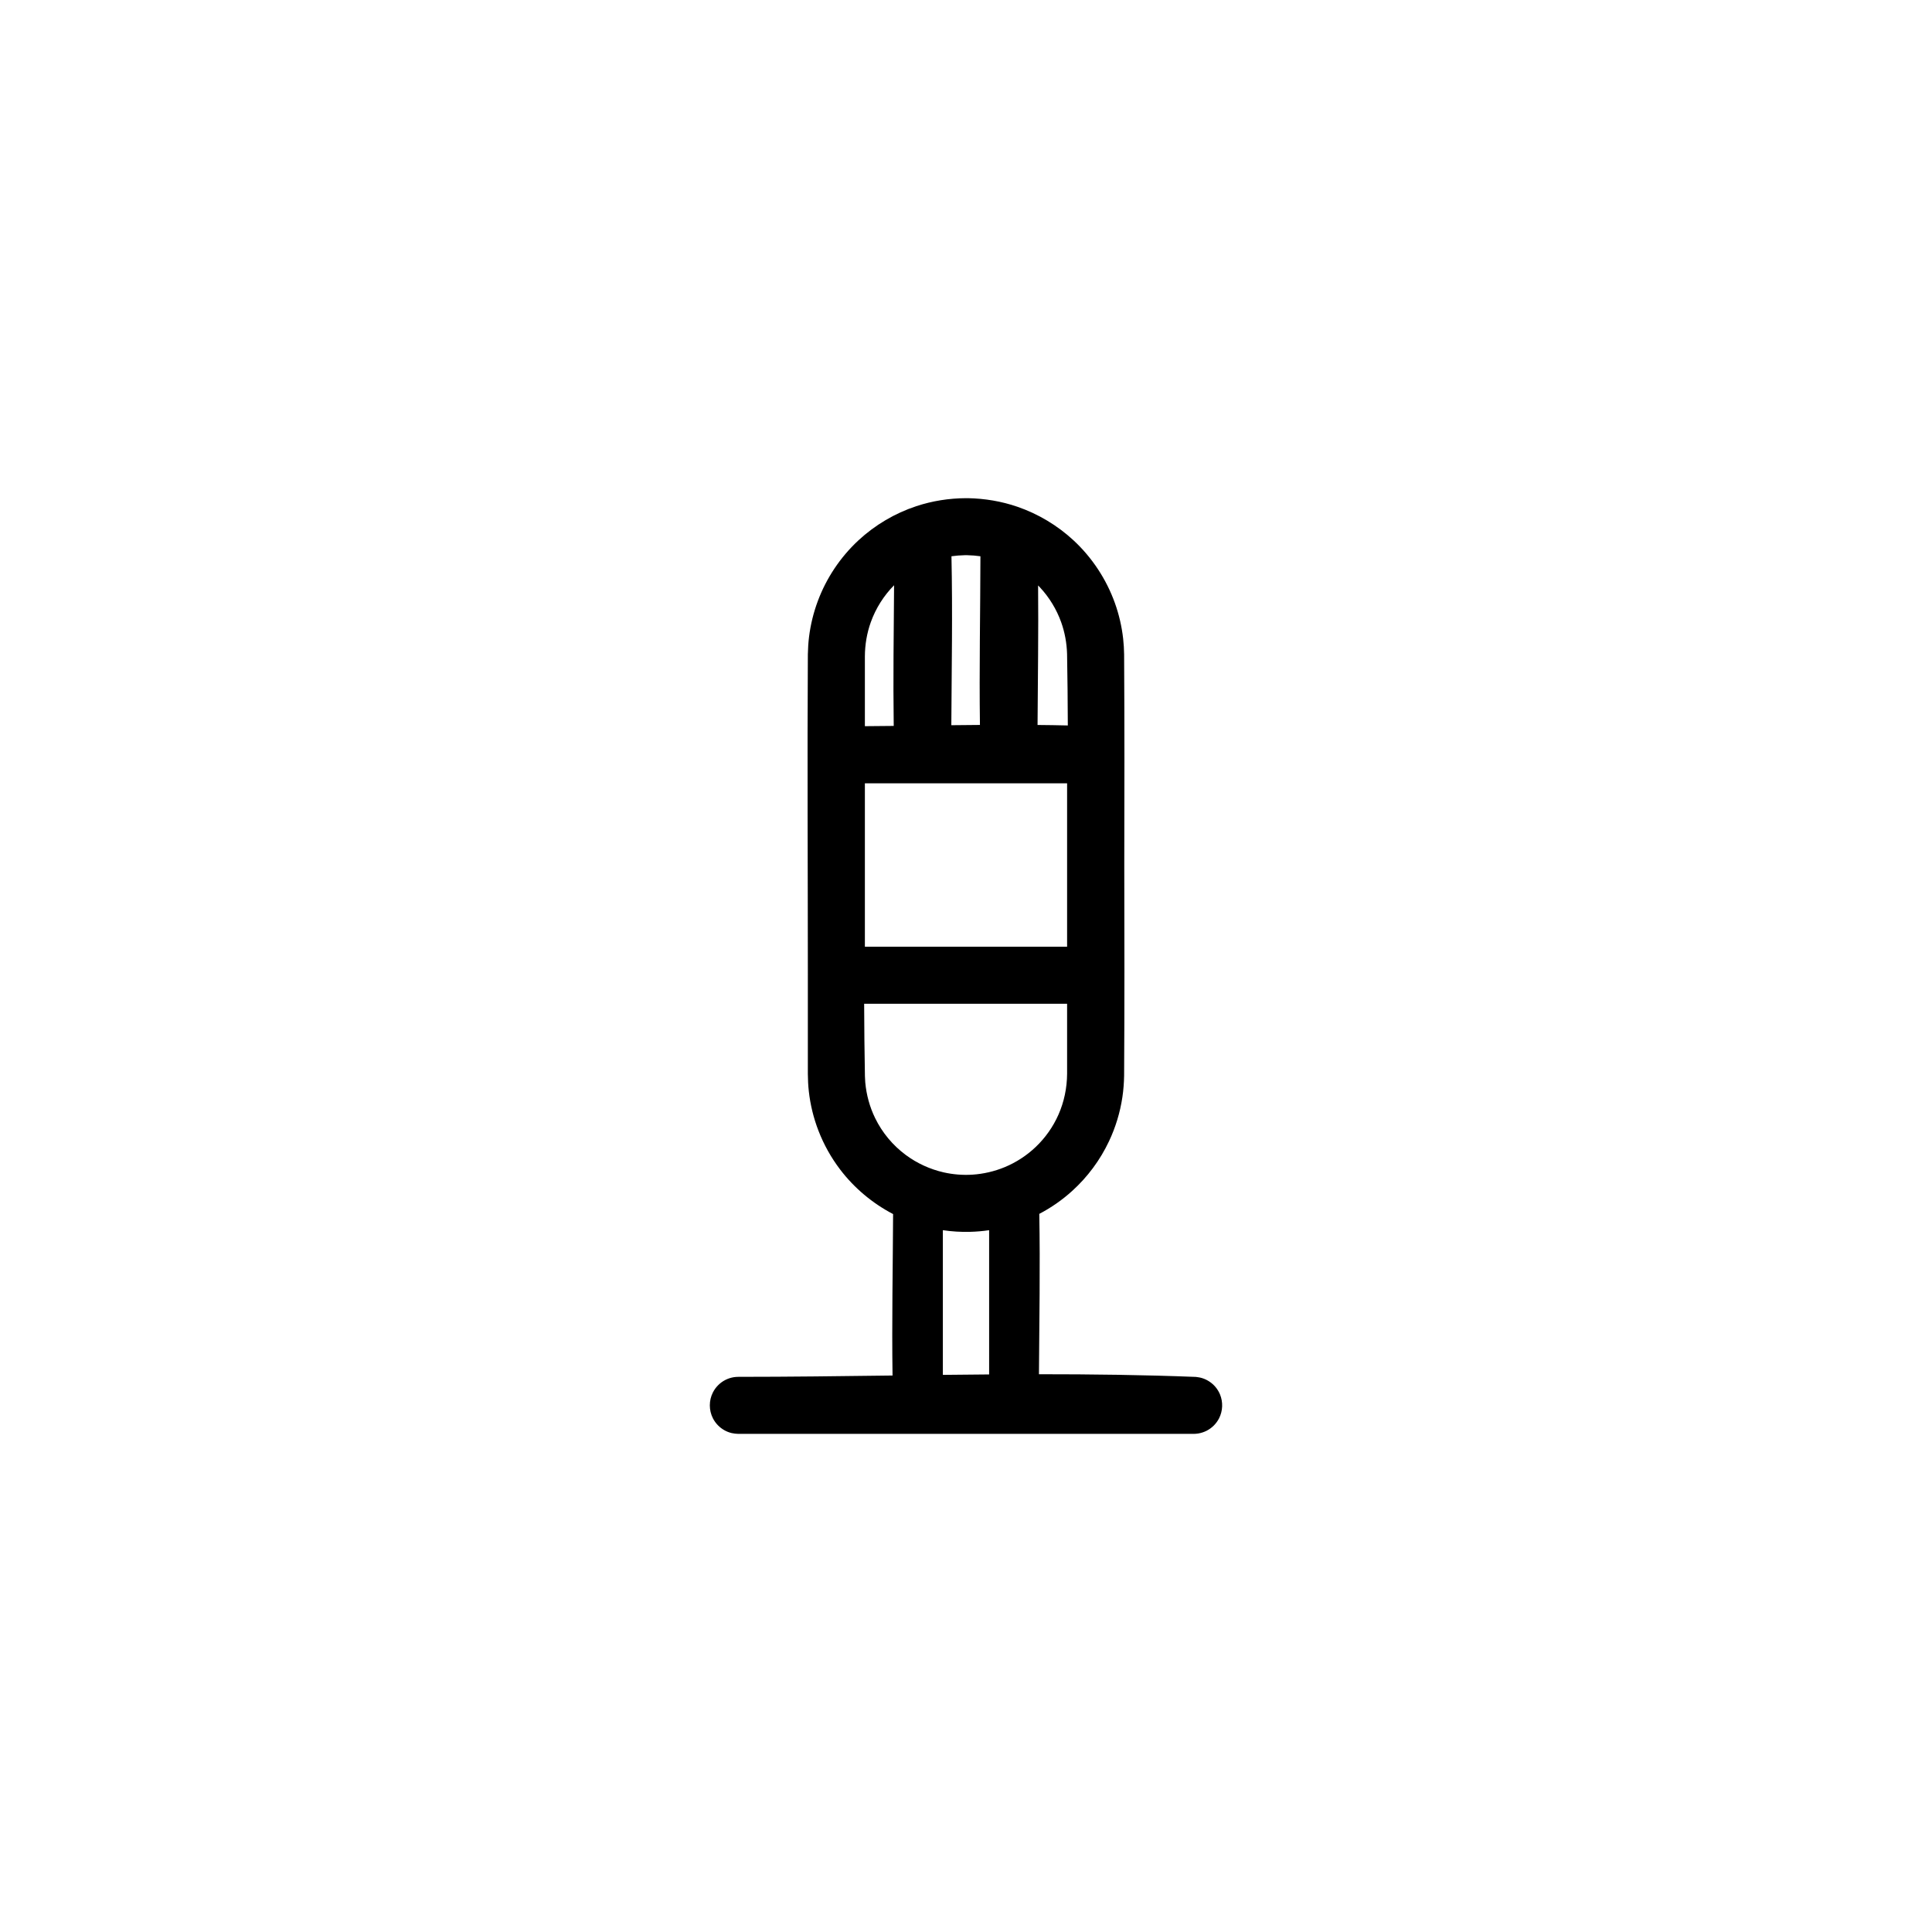<?xml version="1.0" encoding="UTF-8"?>
<!-- Uploaded to: SVG Repo, www.svgrepo.com, Generator: SVG Repo Mixer Tools -->
<svg fill="#000000" width="800px" height="800px" version="1.1" viewBox="144 144 512 512" xmlns="http://www.w3.org/2000/svg">
 <path d="m358.09 402.45c0-28.348-0.172-56.699 0-85.047 0.031-1.551 0.125-3.106 0.316-4.644 0.402-3.227 1.18-6.398 2.312-9.441 2.273-6.117 5.984-11.668 10.766-16.109 4.394-4.074 9.66-7.188 15.348-9.066 4.242-1.406 8.676-2.098 13.141-2.121h0.547c4.469 0.086 8.898 0.824 13.125 2.281 5.508 1.898 10.594 4.949 14.863 8.906 4.906 4.555 8.684 10.285 10.945 16.586 1.094 3.059 1.836 6.25 2.195 9.477 0.156 1.375 0.23 2.754 0.254 4.133 0.117 18.617 0.082 37.227 0.043 55.836 0.039 18.617 0.074 37.227-0.043 55.84-0.035 1.898-0.176 3.785-0.457 5.668-0.605 4.051-1.805 8.016-3.559 11.719-2.348 4.973-5.68 9.465-9.762 13.156-2.629 2.383-5.562 4.426-8.703 6.066 0.258 14.164 0 28.328-0.09 42.496 13.871-0.004 27.734 0.168 41.594 0.711 0.598 0.07 1.172 0.16 1.746 0.348 1.32 0.43 2.508 1.227 3.41 2.277 0.512 0.605 0.93 1.285 1.234 2.016 0.84 2.031 0.746 4.375-0.246 6.328-0.363 0.703-0.832 1.352-1.391 1.91-0.562 0.559-1.211 1.031-1.914 1.391-0.707 0.355-1.469 0.602-2.25 0.73-0.523 0.078-0.652 0.07-1.184 0.094h-120.67c-0.598-0.023-1.172-0.07-1.762-0.211-1.352-0.32-2.602-1.023-3.578-2.004-0.559-0.559-1.031-1.207-1.391-1.91-1.09-2.141-1.09-4.727 0-6.863 0.359-0.703 0.832-1.355 1.391-1.914 0.559-0.559 1.203-1.031 1.91-1.391 0.703-0.355 1.465-0.605 2.25-0.73 0.52-0.078 0.656-0.07 1.18-0.09 13.625 0 27.246-0.18 40.871-0.352-0.203-14.258 0.082-28.527 0.148-42.785-5.469-2.852-10.309-6.902-14.059-11.84-2.375-3.129-4.309-6.59-5.719-10.25-1.297-3.352-2.156-6.867-2.555-10.438-0.172-1.539-0.246-3.082-0.258-4.633zm48.039 67.562c-1.684 0.25-3.387 0.398-5.09 0.438-2.398 0.062-4.801-0.086-7.172-0.438v38.344c4.09-0.043 8.176-0.086 12.262-0.117zm20.664-60.004h-53.785c0.023 6.402 0.086 12.812 0.207 19.215 0.016 0.555 0.043 1.102 0.09 1.652 0.301 3.273 1.168 6.469 2.609 9.426 1.879 3.856 4.691 7.242 8.141 9.789 2.984 2.211 6.426 3.785 10.047 4.606 2.473 0.555 5.027 0.762 7.559 0.605 2.945-0.188 5.863-0.863 8.594-1.992 3.035-1.258 5.836-3.078 8.211-5.344 2.551-2.418 4.606-5.34 6.031-8.555 1.516-3.426 2.273-7.129 2.297-10.879zm-53.59-58.418v43.305h53.59v-43.305zm7.738-52.496c-2.734 2.769-4.856 6.125-6.172 9.801-1.043 2.906-1.547 5.969-1.566 9.051v18.5c2.551-0.016 5.094-0.039 7.644-0.07-0.176-12.422 0.008-24.852 0.094-37.281zm38.168 0.055c0.117 12.324-0.078 24.652-0.145 36.977 2.676 0.023 5.344 0.062 8.02 0.129-0.023-6.332-0.086-12.664-0.199-18.992-0.09-2.856-0.602-5.68-1.562-8.367-1.219-3.402-3.129-6.547-5.586-9.195-0.172-0.188-0.344-0.367-0.527-0.551zm-15.285-7.734c-1.152-0.164-2.32-0.254-3.488-0.281h-0.672c-1.18 0.027-2.359 0.117-3.516 0.281 0.32 14.926 0.043 29.852-0.035 44.773 2.527-0.023 5.051-0.047 7.582-0.07-0.207-14.895 0.102-29.801 0.129-44.703z" fill-rule="evenodd"/>
</svg>